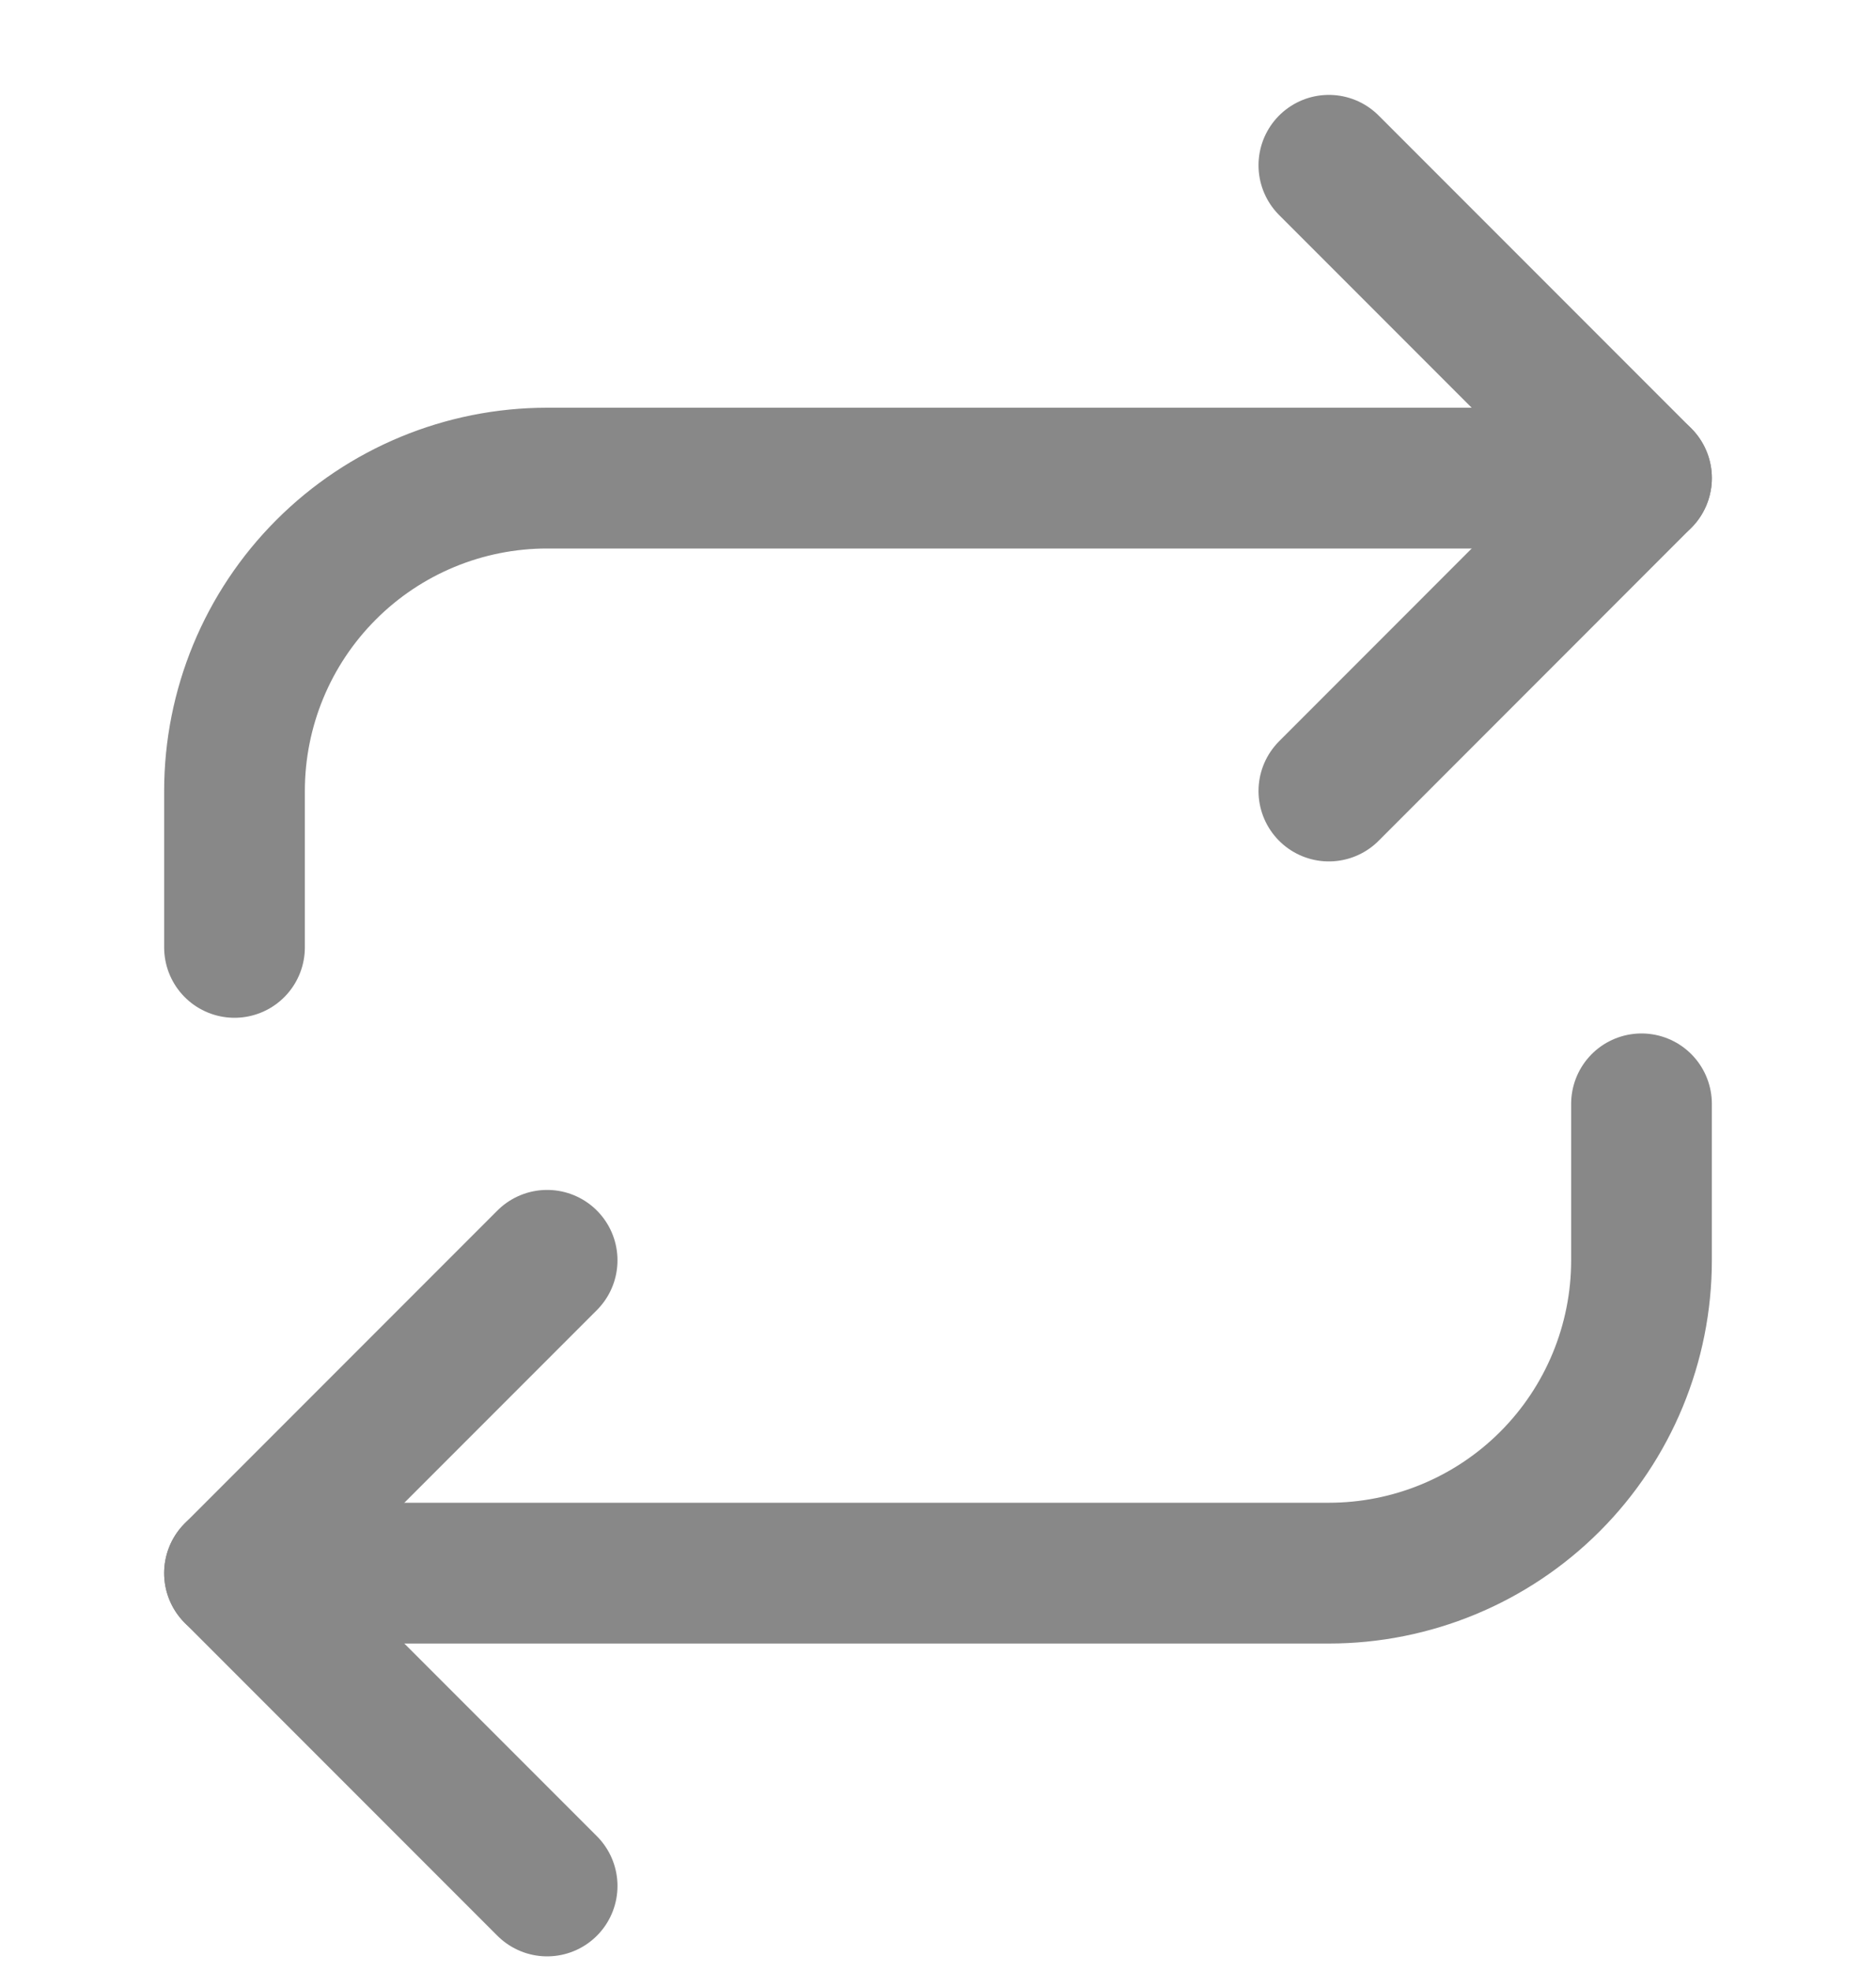 <svg width="20" height="21" viewBox="0 0 20 21" fill="none" xmlns="http://www.w3.org/2000/svg">
<g clip-path="url(#clip0_37_10210)">
<path d="M14.167 1.761L17.5 5.094L14.167 8.428" stroke="#888888" stroke-width="1.5" stroke-linecap="round" stroke-linejoin="round"/>
<path d="M2.5 10.094V8.428C2.5 7.544 2.851 6.696 3.476 6.071C4.101 5.445 4.949 5.094 5.833 5.094H17.5" stroke="#888888" stroke-width="1.5" stroke-linecap="round" stroke-linejoin="round"/>
<path d="M5.833 20.094L2.5 16.761L5.833 13.428" stroke="#888888" stroke-width="1.5" stroke-linecap="round" stroke-linejoin="round"/>
<path d="M17.5 11.761V13.428C17.5 14.312 17.149 15.16 16.524 15.785C15.899 16.41 15.051 16.761 14.167 16.761H2.5" stroke="#888888" stroke-width="1.5" stroke-linecap="round" stroke-linejoin="round"/>
</g>
<defs>
<clipPath id="clip0_37_10210">
<rect width="20" height="20" fill="#888888" transform="translate(0 0.928)"/>
</clipPath>
</defs>
</svg>
